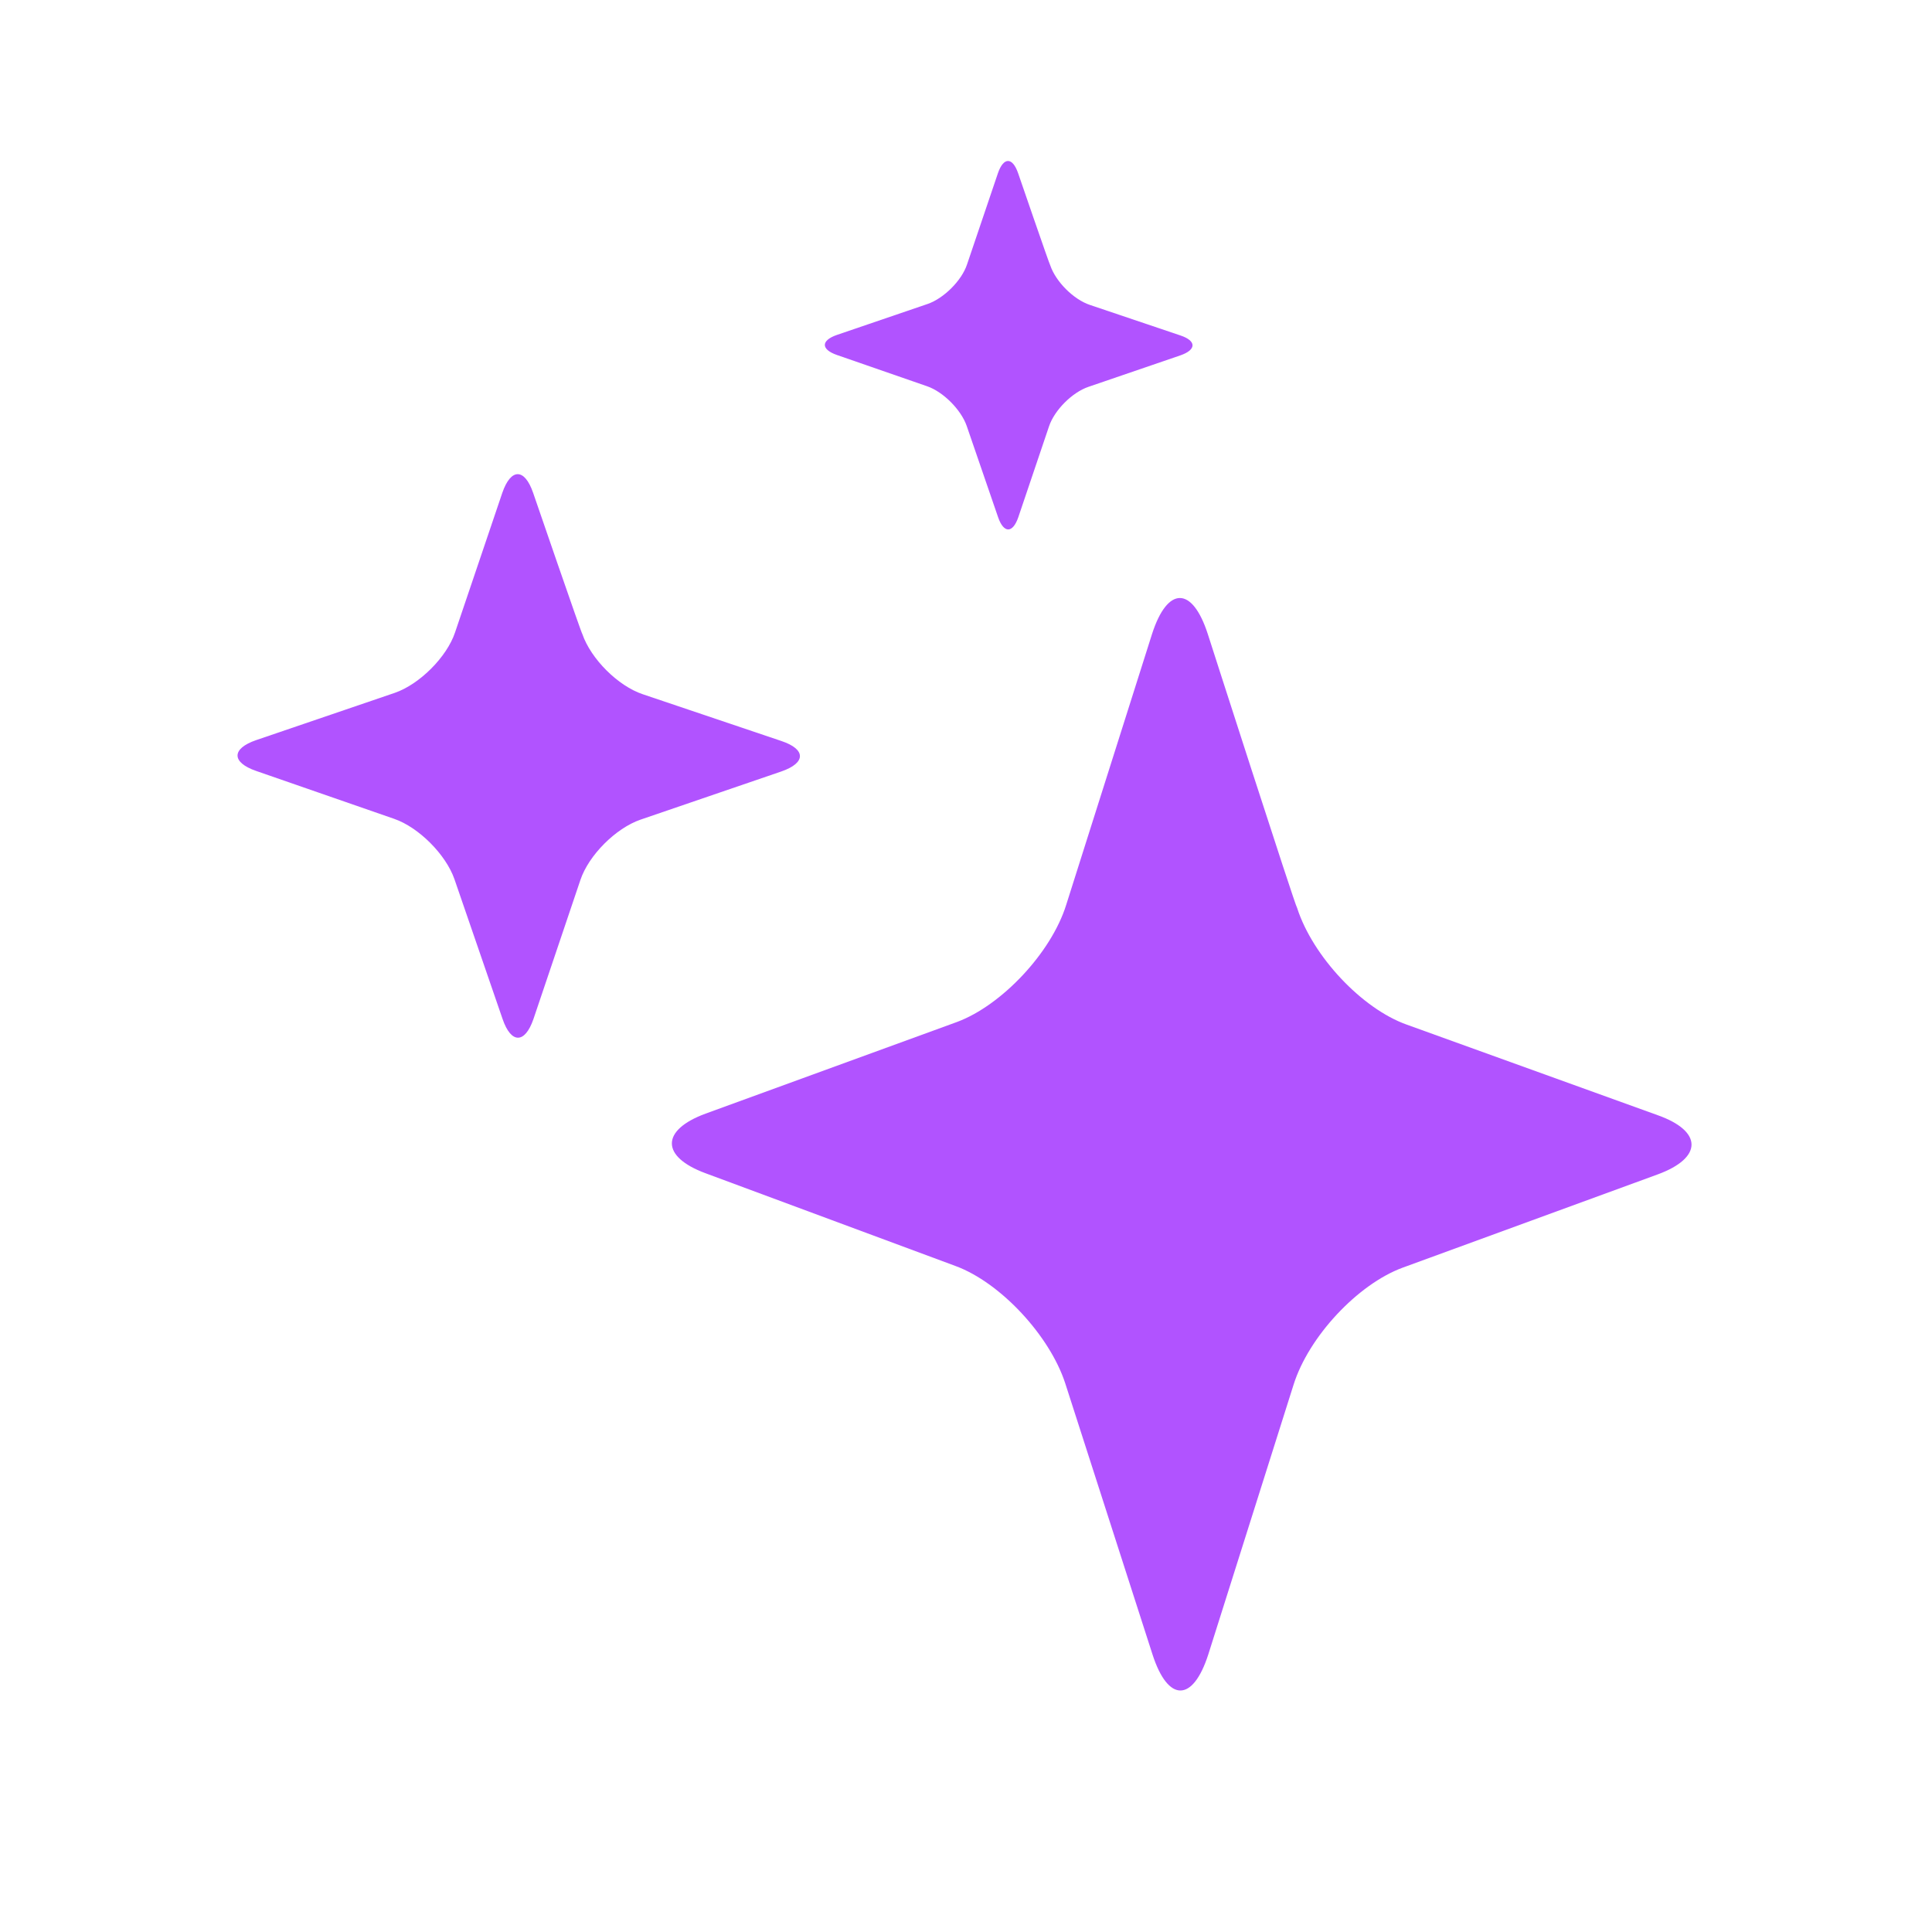 <svg width="32" height="32" viewBox="0 0 32 32" fill="none" xmlns="http://www.w3.org/2000/svg">
<path d="M20.005 10.502C19.748 9.706 19.337 9.706 19.081 10.502L17.66 14.986C17.412 15.782 16.59 16.651 15.854 16.926L11.687 18.445C10.942 18.719 10.942 19.158 11.687 19.433L15.829 20.97C16.573 21.245 17.386 22.123 17.643 22.91L19.089 27.403C19.346 28.199 19.757 28.199 20.013 27.403L21.425 22.937C21.674 22.141 22.487 21.272 23.231 20.997L27.459 19.451C28.203 19.177 28.203 18.737 27.459 18.472L23.3 16.971C22.555 16.706 21.742 15.837 21.485 15.04C21.46 15.031 20.005 10.502 20.005 10.502Z" fill="#B153FF"/>
<path d="M8.83 8.162C8.688 7.751 8.462 7.751 8.32 8.162L7.537 10.475C7.4 10.885 6.947 11.334 6.541 11.475L4.242 12.259C3.832 12.4 3.832 12.627 4.242 12.769L6.527 13.562C6.937 13.703 7.386 14.156 7.527 14.562L8.325 16.88C8.466 17.29 8.693 17.29 8.835 16.88L9.613 14.576C9.75 14.166 10.199 13.717 10.609 13.576L12.941 12.778C13.352 12.636 13.352 12.41 12.941 12.273L10.647 11.499C10.236 11.362 9.788 10.914 9.646 10.503C9.632 10.498 8.83 8.162 8.83 8.162Z" fill="#B153FF"/>
<path d="M16.863 2.868C16.77 2.599 16.622 2.599 16.529 2.868L16.017 4.38C15.928 4.649 15.631 4.942 15.366 5.034L13.863 5.547C13.595 5.639 13.595 5.787 13.863 5.88L15.357 6.398C15.625 6.491 15.918 6.787 16.011 7.053L16.532 8.568C16.625 8.836 16.773 8.836 16.866 8.568L17.375 7.062C17.465 6.793 17.758 6.5 18.026 6.408L19.551 5.886C19.819 5.793 19.819 5.645 19.551 5.556L18.051 5.05C17.782 4.96 17.489 4.667 17.397 4.399C17.387 4.395 16.863 2.868 16.863 2.868Z" fill="#B153FF"/>
</svg>
